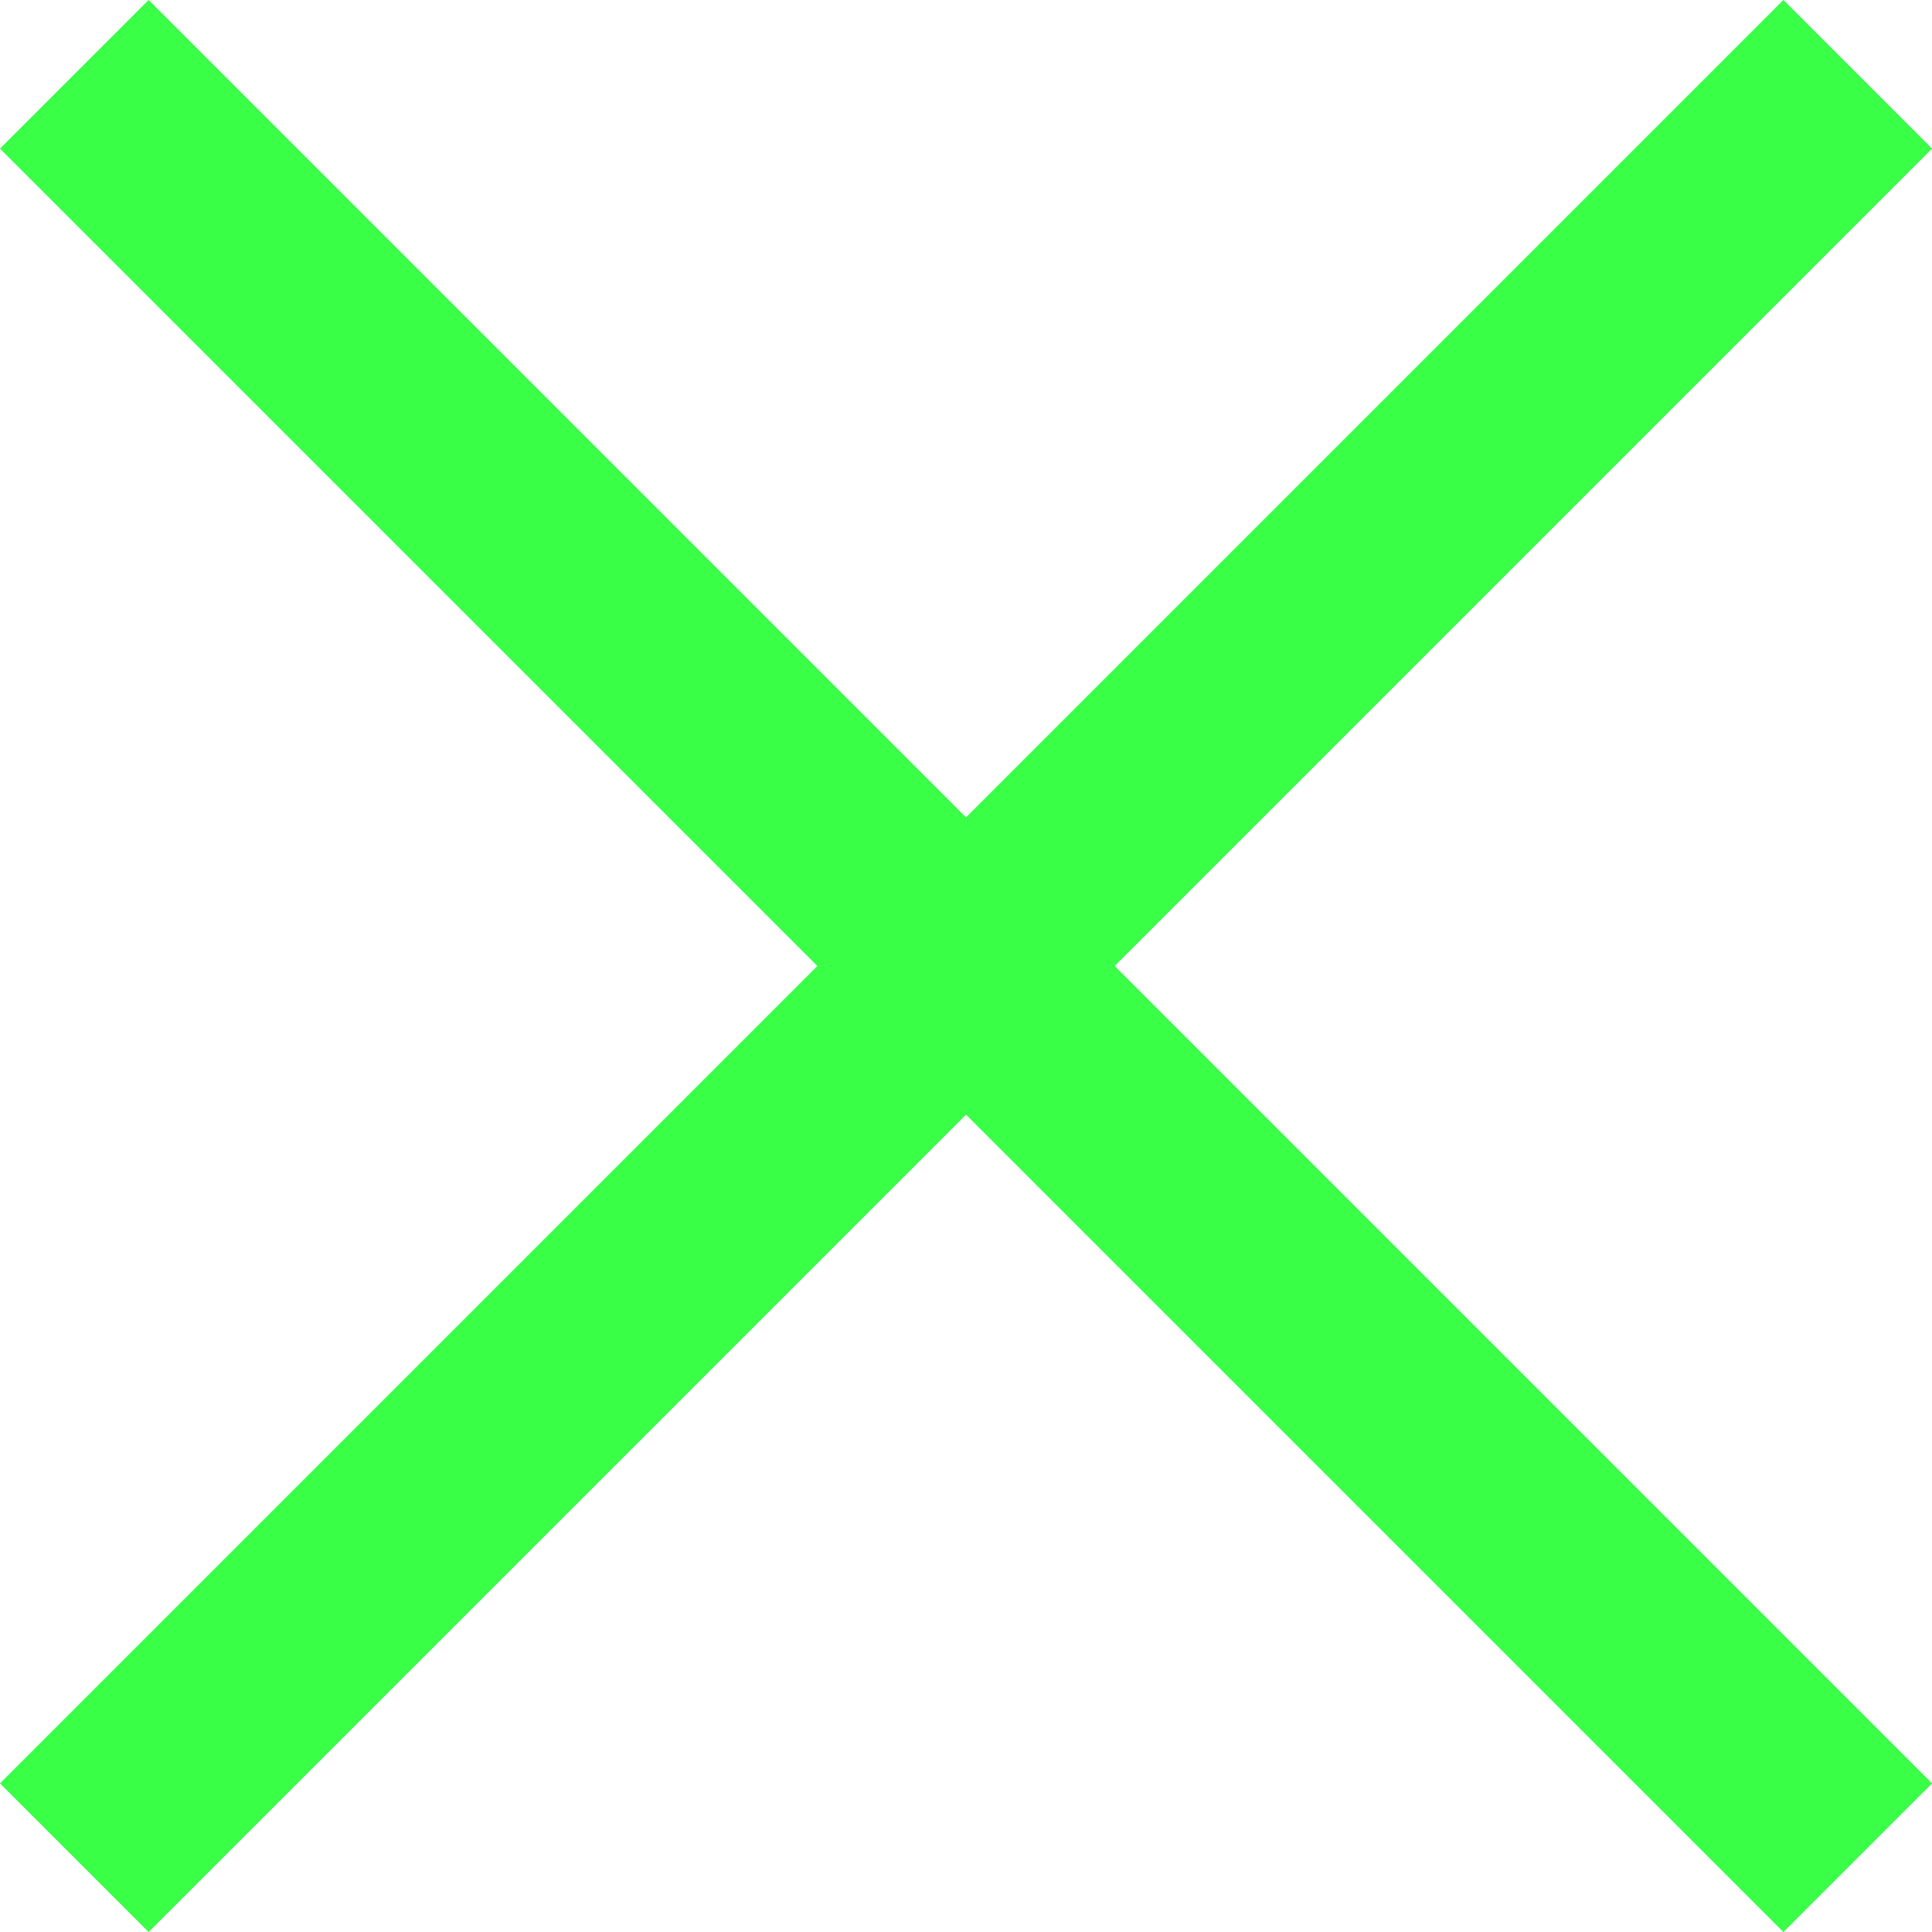 <?xml version="1.0" encoding="UTF-8" standalone="no"?><!DOCTYPE svg PUBLIC "-//W3C//DTD SVG 1.1//EN" "http://www.w3.org/Graphics/SVG/1.1/DTD/svg11.dtd"><svg width="100%" height="100%" viewBox="0 0 28 28" version="1.1" xmlns="http://www.w3.org/2000/svg" xmlns:xlink="http://www.w3.org/1999/xlink" xml:space="preserve" xmlns:serif="http://www.serif.com/" style="fill-rule:evenodd;clip-rule:evenodd;stroke-linejoin:round;stroke-miterlimit:2;"><path d="M28,2.154l-25.846,25.846l-2.154,-2.154l25.846,-25.846l2.154,2.154Z" style="fill:#39ff47;"/><path d="M25.846,28l-25.846,-25.846l2.154,-2.154l25.846,25.846l-2.154,2.154Z" style="fill:#39ff47;"/></svg>